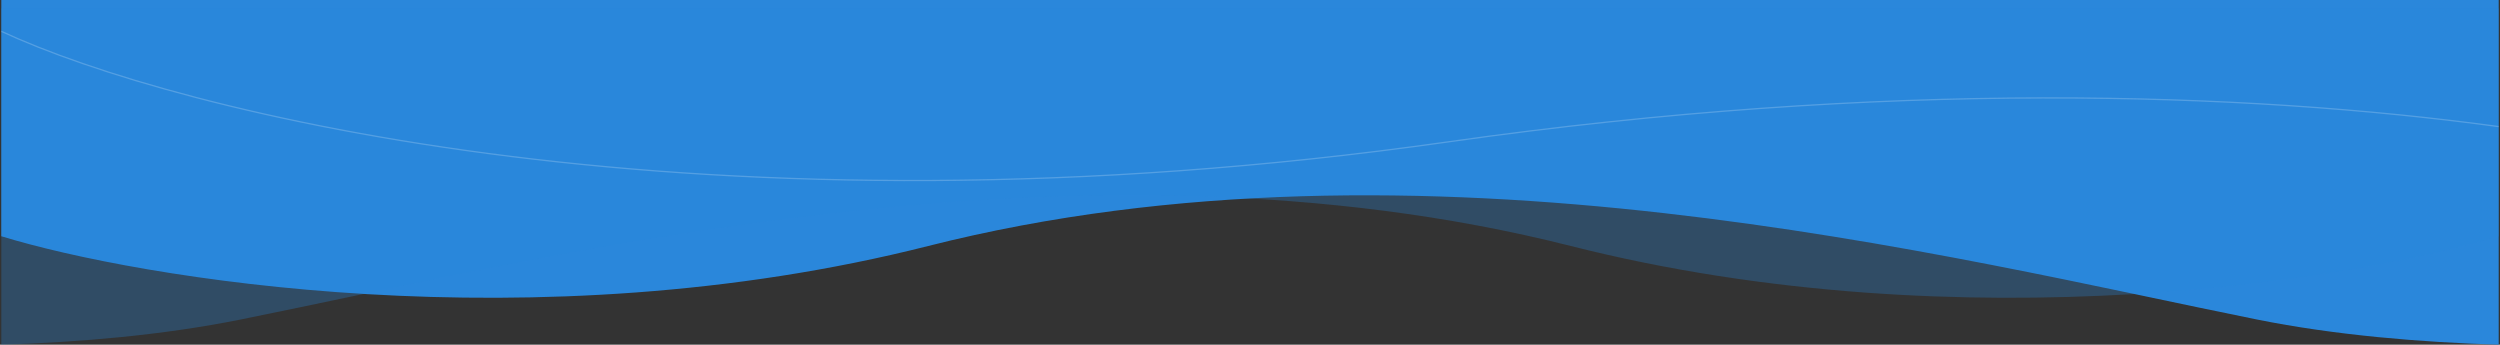 <?xml version="1.0" encoding="UTF-8"?> <svg xmlns="http://www.w3.org/2000/svg" width="1922" height="265" viewBox="0 0 1922 265" fill="none"><rect x="0" y="0" width="1922" height="265" fill="#333333" stroke="none"/><path d="M713.603 189.121C410.461 265.909 105.097 213.617 1 181.622V0H1921V265C1860.93 263.152 1795.5 257.774 1735.02 245.612C1502.79 198.919 1092.53 93.135 713.603 189.121Z" fill="#2A87DB"></path><path d="M1207.65 189.121C1511.11 265.909 1816.79 213.617 1921 181.622V6.488H1V265C61.129 263.152 124.625 257.774 185.175 245.612C417.647 198.919 828.331 93.135 1207.65 189.121Z" fill="#2A87DB" fill-opacity="0.3"></path><path d="M1 24.078C134.5 86.224 542.3 190.224 1113.5 109.05C1450.18 61.205 1725.68 70.745 1921 97.324" stroke="white" stroke-opacity="0.2"></path></svg> 